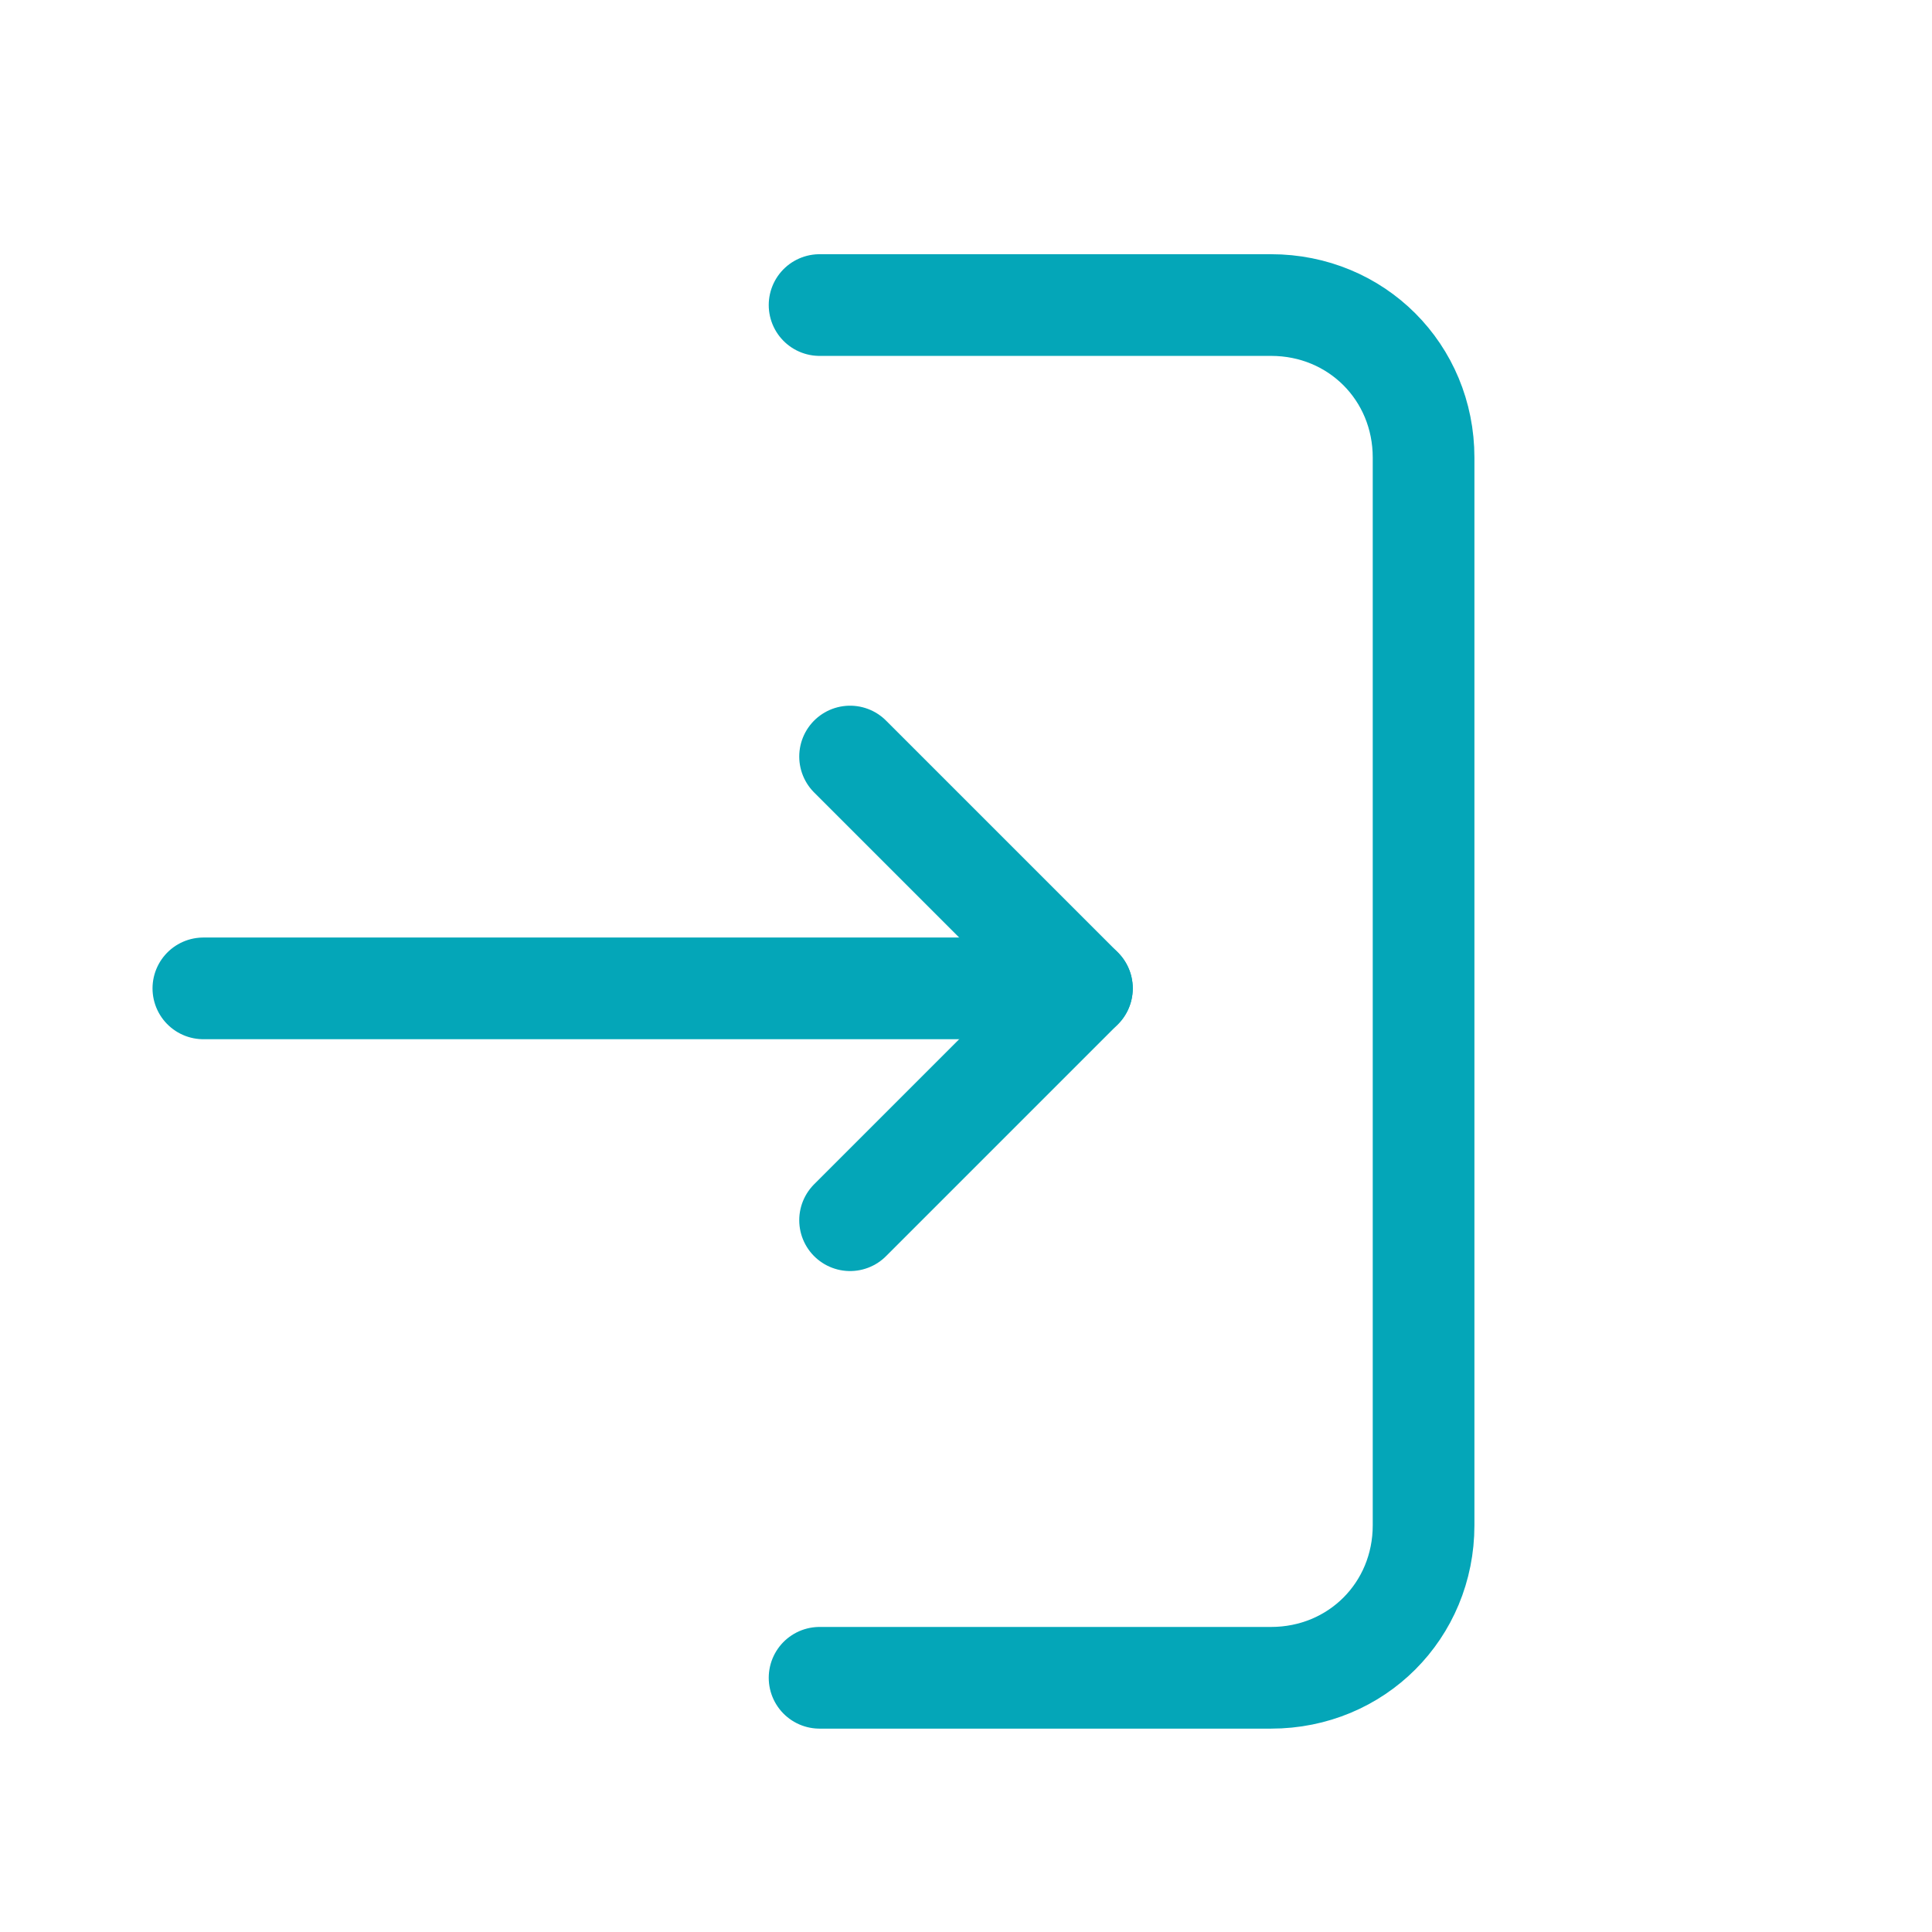 <svg width="38" height="38" viewBox="0 0 38 38" fill="none" xmlns="http://www.w3.org/2000/svg">
<path d="M4 19.44H21.28" stroke="#04A6B8" stroke-width="2" stroke-miterlimit="10" stroke-linecap="round" stroke-linejoin="round"/>
<path d="M16.12 6H25C26.68 6 28 7.32 28 9V30C28 31.68 26.68 33 25 33H16.12" stroke="#04A6B8" stroke-width="2" stroke-miterlimit="10" stroke-linecap="round" stroke-linejoin="round"/>
<path d="M16.72 24L21.28 19.44L16.72 14.88" stroke="#04A6B8" stroke-width="2" stroke-miterlimit="10" stroke-linecap="round" stroke-linejoin="round"/>
</svg>
